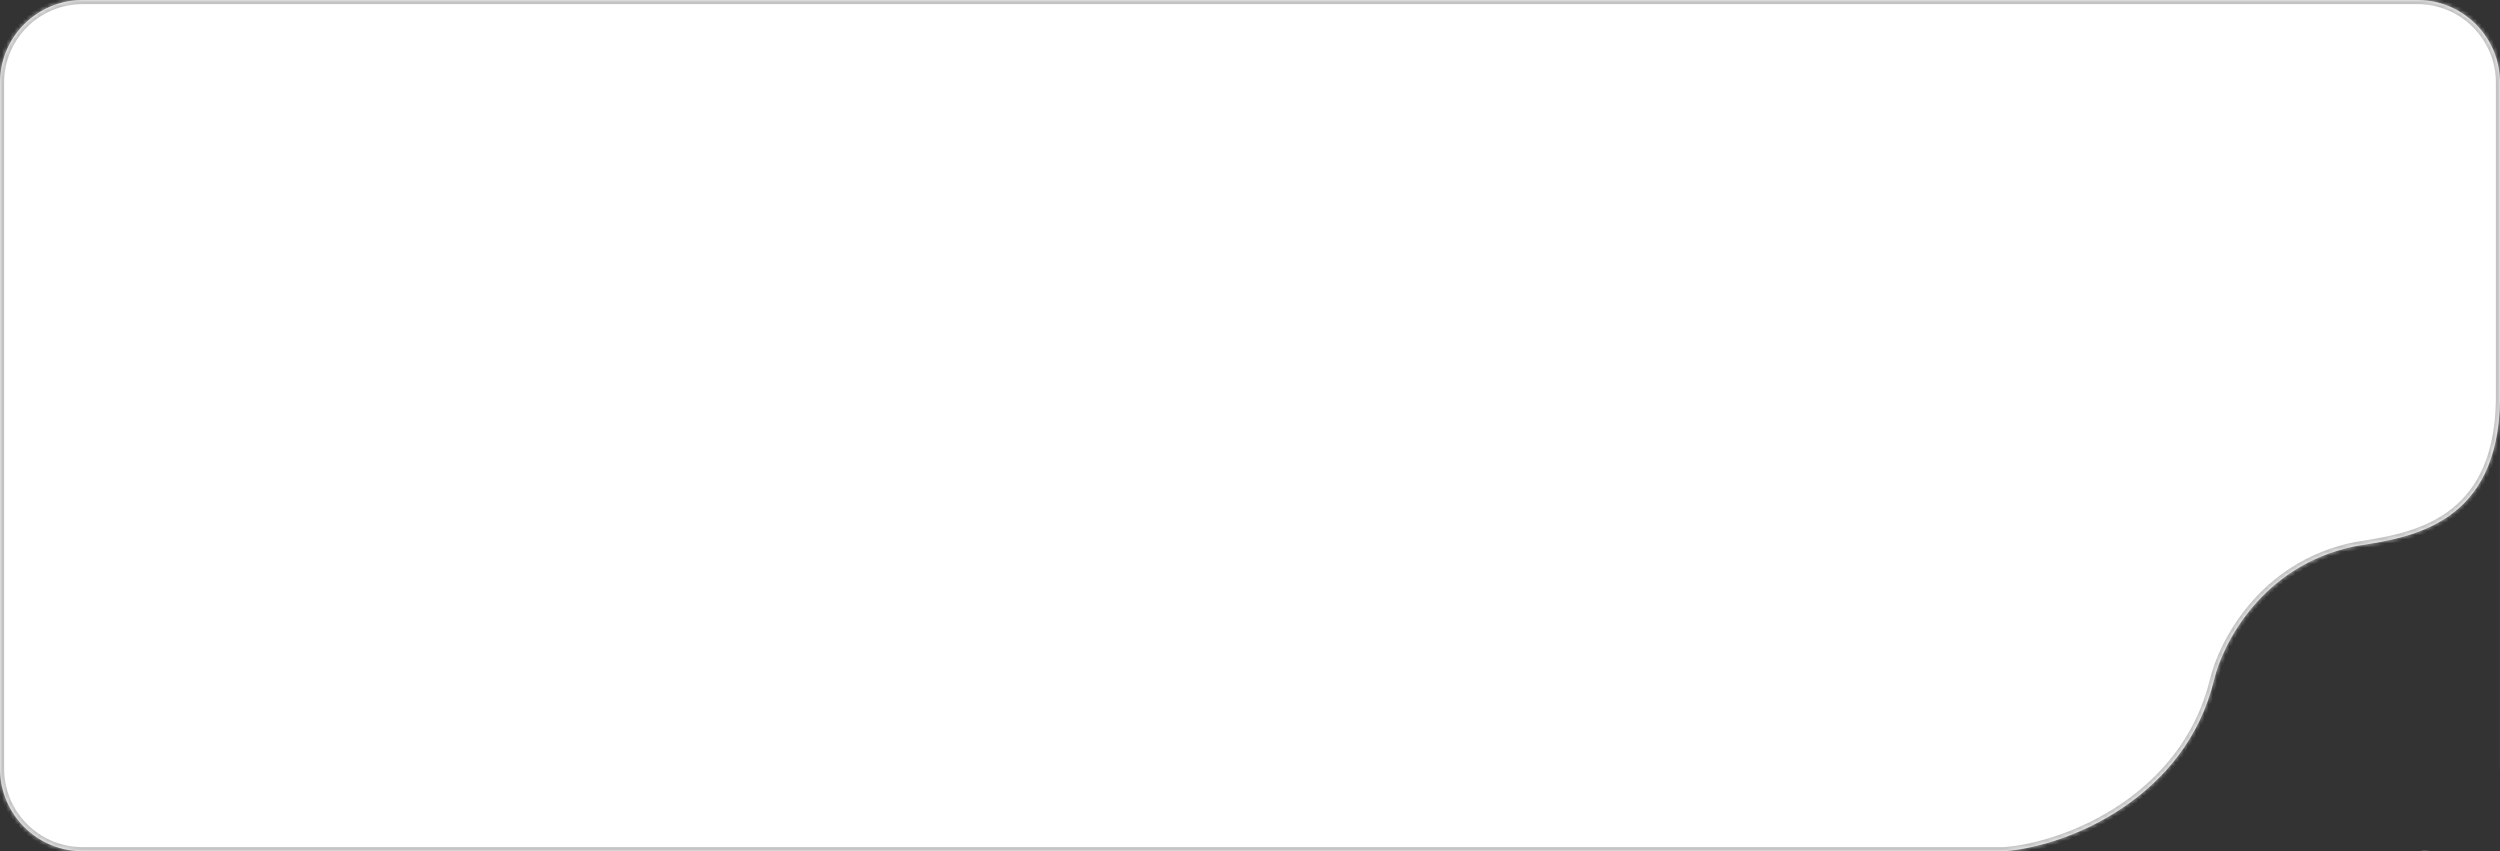<?xml version="1.0" encoding="UTF-8"?> <svg xmlns="http://www.w3.org/2000/svg" width="605" height="206" viewBox="0 0 605 206" fill="none"><rect x="0" y="0" width="605" height="206" fill="#333333" stroke="none"/><mask id="path-1-inside-1_273_348" fill="white"><path fill-rule="evenodd" clip-rule="evenodd" d="M20 0C8.954 0 0 8.954 0 20V186C0 197.046 8.954 206 20 206L485 206C500.615 204.801 529 193 535.846 164.363C537.781 156.269 547.139 136.794 570 132.17C570.357 132.113 570.722 132.055 571.094 131.996C583.812 129.986 604.573 126.703 604.994 96.869V186.5C604.994 186.505 604.994 186.509 604.994 186.514C604.998 186.343 605 186.172 605 186V95.973C605 96.275 604.998 96.573 604.994 96.869V95C604.998 95.306 605 95.609 605 95.909V20C605 8.954 596.046 0 585 0H20ZM588.278 205.733C587.221 205.855 586.097 205.945 584.902 206H585C586.116 206 587.211 205.909 588.278 205.733Z"></path></mask><path fill-rule="evenodd" clip-rule="evenodd" d="M20 0C8.954 0 0 8.954 0 20V186C0 197.046 8.954 206 20 206L485 206C500.615 204.801 529 193 535.846 164.363C537.781 156.269 547.139 136.794 570 132.17C570.357 132.113 570.722 132.055 571.094 131.996C583.812 129.986 604.573 126.703 604.994 96.869V186.5C604.994 186.505 604.994 186.509 604.994 186.514C604.998 186.343 605 186.172 605 186V95.973C605 96.275 604.998 96.573 604.994 96.869V95C604.998 95.306 605 95.609 605 95.909V20C605 8.954 596.046 0 585 0H20ZM588.278 205.733C587.221 205.855 586.097 205.945 584.902 206H585C586.116 206 587.211 205.909 588.278 205.733Z" fill="white"></path><path d="M20 206L20 205H20V206ZM485 206L485 207L485.038 207L485.077 206.997L485 206ZM535.846 164.363L534.873 164.131L534.873 164.131L535.846 164.363ZM570 132.17L569.842 131.182L569.822 131.186L569.802 131.19L570 132.17ZM571.094 131.996L571.25 132.984L571.25 132.984L571.094 131.996ZM604.994 186.514H603.994L605.993 186.539L604.994 186.514ZM605 95.973H606L604 95.973L605 95.973ZM604.994 95L605.993 94.986L603.994 95H604.994ZM605 95.909L604 95.909L606 95.909H605ZM588.278 205.733L588.44 206.719L588.162 204.739L588.278 205.733ZM584.902 206L584.856 205.001L584.902 207V206ZM1 20C1 9.507 9.507 1 20 1V-1C8.402 -1 -1 8.402 -1 20H1ZM1 186V20H-1V186H1ZM20 205C9.507 205 1 196.493 1 186H-1C-1 197.598 8.402 207 20 207V205ZM485 205L20 205L20 207L485 207L485 205ZM485.077 206.997C493.055 206.384 504.222 203.077 514.27 196.3C524.335 189.512 533.325 179.208 536.819 164.596L534.873 164.131C531.521 178.155 522.895 188.07 513.152 194.642C503.393 201.224 492.559 204.417 484.923 205.003L485.077 206.997ZM536.819 164.596C538.704 156.709 547.866 137.667 570.198 133.15L569.802 131.19C546.413 135.921 536.858 155.829 534.873 164.131L536.819 164.596ZM570.158 133.157C570.514 133.1 570.878 133.043 571.25 132.984L570.938 131.008C570.566 131.067 570.2 131.125 569.842 131.182L570.158 133.157ZM571.25 132.984C577.577 131.984 586.179 130.639 593.23 125.685C600.365 120.671 605.779 112.069 605.993 96.883L603.994 96.855C603.787 111.503 598.61 119.46 592.08 124.048C585.466 128.696 577.328 129.998 570.938 131.008L571.25 132.984ZM603.994 96.869V186.5H605.994V96.869H603.994ZM603.994 186.5C603.994 186.5 603.994 186.5 603.994 186.5C603.994 186.5 603.994 186.5 603.994 186.5C603.994 186.5 603.994 186.5 603.994 186.5C603.994 186.5 603.994 186.5 603.994 186.5C603.994 186.5 603.994 186.5 603.994 186.5C603.994 186.5 603.994 186.5 603.994 186.5C603.994 186.5 603.994 186.5 603.994 186.5C603.994 186.5 603.994 186.5 603.994 186.5C603.994 186.5 603.994 186.5 603.994 186.5C603.994 186.5 603.994 186.5 603.994 186.5C603.994 186.5 603.994 186.5 603.994 186.5C603.994 186.5 603.994 186.5 603.994 186.5C603.994 186.5 603.994 186.5 603.994 186.5C603.994 186.5 603.994 186.5 603.994 186.5C603.994 186.5 603.994 186.5 603.994 186.5C603.994 186.5 603.994 186.5 603.994 186.5C603.994 186.5 603.994 186.5 603.994 186.5C603.994 186.5 603.994 186.5 603.994 186.5C603.994 186.5 603.994 186.501 603.994 186.501C603.994 186.501 603.994 186.501 603.994 186.501C603.994 186.501 603.994 186.501 603.994 186.501C603.994 186.501 603.994 186.501 603.994 186.501C603.994 186.501 603.994 186.501 603.994 186.501C603.994 186.501 603.994 186.501 603.994 186.501C603.994 186.501 603.994 186.501 603.994 186.501C603.994 186.501 603.994 186.501 603.994 186.501C603.994 186.501 603.994 186.501 603.994 186.501C603.994 186.501 603.994 186.501 603.994 186.501C603.994 186.501 603.994 186.501 603.994 186.501C603.994 186.501 603.994 186.501 603.994 186.501C603.994 186.501 603.994 186.501 603.994 186.501C603.994 186.501 603.994 186.501 603.994 186.501C603.994 186.501 603.994 186.501 603.994 186.501C603.994 186.501 603.994 186.501 603.994 186.501C603.994 186.501 603.994 186.501 603.994 186.501C603.994 186.501 603.994 186.501 603.994 186.501C603.994 186.501 603.994 186.501 603.994 186.501C603.994 186.501 603.994 186.501 603.994 186.501C603.994 186.501 603.994 186.501 603.994 186.501C603.994 186.501 603.994 186.501 603.994 186.501C603.994 186.501 603.994 186.501 603.994 186.501C603.994 186.501 603.994 186.501 603.994 186.501C603.994 186.501 603.994 186.501 603.994 186.501C603.994 186.501 603.994 186.501 603.994 186.501C603.994 186.501 603.994 186.501 603.994 186.501C603.994 186.501 603.994 186.501 603.994 186.501C603.994 186.501 603.994 186.501 603.994 186.501C603.994 186.501 603.994 186.501 603.994 186.501C603.994 186.501 603.994 186.501 603.994 186.501C603.994 186.501 603.994 186.501 603.994 186.501C603.994 186.501 603.994 186.501 603.994 186.501C603.994 186.501 603.994 186.501 603.994 186.501C603.994 186.501 603.994 186.501 603.994 186.501C603.994 186.501 603.994 186.501 603.994 186.501C603.994 186.501 603.994 186.501 603.994 186.501C603.994 186.501 603.994 186.501 603.994 186.502C603.994 186.502 603.994 186.502 603.994 186.502C603.994 186.502 603.994 186.502 603.994 186.502C603.994 186.502 603.994 186.502 603.994 186.502C603.994 186.502 603.994 186.502 603.994 186.502C603.994 186.502 603.994 186.502 603.994 186.502C603.994 186.502 603.994 186.502 603.994 186.502C603.994 186.502 603.994 186.502 603.994 186.502C603.994 186.502 603.994 186.502 603.994 186.502C603.994 186.502 603.994 186.502 603.994 186.502C603.994 186.502 603.994 186.502 603.994 186.502C603.994 186.502 603.994 186.502 603.994 186.502C603.994 186.502 603.994 186.502 603.994 186.502C603.994 186.502 603.994 186.502 603.994 186.502C603.994 186.502 603.994 186.502 603.994 186.502C603.994 186.502 603.994 186.502 603.994 186.502C603.994 186.502 603.994 186.502 603.994 186.502C603.994 186.502 603.994 186.502 603.994 186.502C603.994 186.502 603.994 186.502 603.994 186.502C603.994 186.502 603.994 186.502 603.994 186.502C603.994 186.502 603.994 186.502 603.994 186.502C603.994 186.502 603.994 186.502 603.994 186.502C603.994 186.502 603.994 186.502 603.994 186.502C603.994 186.502 603.994 186.502 603.994 186.502C603.994 186.502 603.994 186.502 603.994 186.502C603.994 186.502 603.994 186.502 603.994 186.502C603.994 186.502 603.994 186.502 603.994 186.502C603.994 186.502 603.994 186.502 603.994 186.502C603.994 186.502 603.994 186.502 603.994 186.502C603.994 186.502 603.994 186.502 603.994 186.502C603.994 186.502 603.994 186.502 603.994 186.502C603.994 186.502 603.994 186.502 603.994 186.502C603.994 186.502 603.994 186.502 603.994 186.502C603.994 186.502 603.994 186.502 603.994 186.502C603.994 186.502 603.994 186.502 603.994 186.502C603.994 186.502 603.994 186.502 603.994 186.502C603.994 186.502 603.994 186.502 603.994 186.502C603.994 186.502 603.994 186.502 603.994 186.502C603.994 186.503 603.994 186.503 603.994 186.503C603.994 186.503 603.994 186.503 603.994 186.503C603.994 186.503 603.994 186.503 603.994 186.503C603.994 186.503 603.994 186.503 603.994 186.503C603.994 186.503 603.994 186.503 603.994 186.503C603.994 186.503 603.994 186.503 603.994 186.503C603.994 186.503 603.994 186.503 603.994 186.503C603.994 186.503 603.994 186.503 603.994 186.503C603.994 186.503 603.994 186.503 603.994 186.503C603.994 186.503 603.994 186.503 603.994 186.503C603.994 186.503 603.994 186.503 603.994 186.503C603.994 186.503 603.994 186.503 603.994 186.503C603.994 186.503 603.994 186.503 603.994 186.503C603.994 186.503 603.994 186.503 603.994 186.503C603.994 186.503 603.994 186.503 603.994 186.503C603.994 186.503 603.994 186.503 603.994 186.503C603.994 186.503 603.994 186.503 603.994 186.503C603.994 186.503 603.994 186.503 603.994 186.503C603.994 186.503 603.994 186.503 603.994 186.503C603.994 186.503 603.994 186.503 603.994 186.503C603.994 186.503 603.994 186.503 603.994 186.503C603.994 186.503 603.994 186.503 603.994 186.503C603.994 186.503 603.994 186.503 603.994 186.503C603.994 186.503 603.994 186.503 603.994 186.503C603.994 186.503 603.994 186.503 603.994 186.503C603.994 186.503 603.994 186.503 603.994 186.503C603.994 186.503 603.994 186.503 603.994 186.503C603.994 186.503 603.994 186.503 603.994 186.503C603.994 186.503 603.994 186.503 603.994 186.503C603.994 186.503 603.994 186.503 603.994 186.503C603.994 186.503 603.994 186.503 603.994 186.503C603.994 186.503 603.994 186.503 603.994 186.503C603.994 186.503 603.994 186.503 603.994 186.503C603.994 186.503 603.994 186.503 603.994 186.503C603.994 186.503 603.994 186.503 603.994 186.503C603.994 186.503 603.994 186.503 603.994 186.503C603.994 186.503 603.994 186.503 603.994 186.503C603.994 186.504 603.994 186.504 603.994 186.504C603.994 186.504 603.994 186.504 603.994 186.504C603.994 186.504 603.994 186.504 603.994 186.504C603.994 186.504 603.994 186.504 603.994 186.504C603.994 186.504 603.994 186.504 603.994 186.504C603.994 186.504 603.994 186.504 603.994 186.504C603.994 186.504 603.994 186.504 603.994 186.504C603.994 186.504 603.994 186.504 603.994 186.504C603.994 186.504 603.994 186.504 603.994 186.504C603.994 186.504 603.994 186.504 603.994 186.504C603.994 186.504 603.994 186.504 603.994 186.504C603.994 186.504 603.994 186.504 603.994 186.504C603.994 186.504 603.994 186.504 603.994 186.504C603.994 186.504 603.994 186.504 603.994 186.504C603.994 186.504 603.994 186.504 603.994 186.504C603.994 186.504 603.994 186.504 603.994 186.504C603.994 186.504 603.994 186.504 603.994 186.504C603.994 186.504 603.994 186.504 603.994 186.504C603.994 186.504 603.994 186.504 603.994 186.504C603.994 186.504 603.994 186.504 603.994 186.504C603.994 186.504 603.994 186.504 603.994 186.504C603.994 186.504 603.994 186.504 603.994 186.504C603.994 186.504 603.994 186.504 603.994 186.504C603.994 186.504 603.994 186.504 603.994 186.504C603.994 186.504 603.994 186.504 603.994 186.504C603.994 186.504 603.994 186.504 603.994 186.504C603.994 186.504 603.994 186.504 603.994 186.504C603.994 186.504 603.994 186.504 603.994 186.504C603.994 186.504 603.994 186.504 603.994 186.504C603.994 186.504 603.994 186.504 603.994 186.504C603.994 186.504 603.994 186.504 603.994 186.504C603.994 186.504 603.994 186.504 603.994 186.504C603.994 186.504 603.994 186.504 603.994 186.504C603.994 186.504 603.994 186.504 603.994 186.504C603.994 186.504 603.994 186.504 603.994 186.504C603.994 186.504 603.994 186.504 603.994 186.504C603.994 186.504 603.994 186.504 603.994 186.504C603.994 186.505 603.994 186.505 603.994 186.505C603.994 186.505 603.994 186.505 603.994 186.505C603.994 186.505 603.994 186.505 603.994 186.505C603.994 186.505 603.994 186.505 603.994 186.505C603.994 186.505 603.994 186.505 603.994 186.505C603.994 186.505 603.994 186.505 603.994 186.505C603.994 186.505 603.994 186.505 603.994 186.505C603.994 186.505 603.994 186.505 603.994 186.505C603.994 186.505 603.994 186.505 603.994 186.505C603.994 186.505 603.994 186.505 603.994 186.505C603.994 186.505 603.994 186.505 603.994 186.505C603.994 186.505 603.994 186.505 603.994 186.505C603.994 186.505 603.994 186.505 603.994 186.505C603.994 186.505 603.994 186.505 603.994 186.505C603.994 186.505 603.994 186.505 603.994 186.505C603.994 186.505 603.994 186.505 603.994 186.505C603.994 186.505 603.994 186.505 603.994 186.505C603.994 186.505 603.994 186.505 603.994 186.505C603.994 186.505 603.994 186.505 603.994 186.505C603.994 186.505 603.994 186.505 603.994 186.505C603.994 186.505 603.994 186.505 603.994 186.505C603.994 186.505 603.994 186.505 603.994 186.505C603.994 186.505 603.994 186.505 603.994 186.505C603.994 186.505 603.994 186.505 603.994 186.505C603.994 186.505 603.994 186.505 603.994 186.505C603.994 186.505 603.994 186.505 603.994 186.505C603.994 186.505 603.994 186.505 603.994 186.505C603.994 186.505 603.994 186.505 603.994 186.505C603.994 186.505 603.994 186.505 603.994 186.505C603.994 186.505 603.994 186.505 603.994 186.505C603.994 186.505 603.994 186.505 603.994 186.505C603.994 186.505 603.994 186.505 603.994 186.505C603.994 186.505 603.994 186.505 603.994 186.505C603.994 186.505 603.994 186.505 603.994 186.505C603.994 186.505 603.994 186.505 603.994 186.505C603.994 186.505 603.994 186.505 603.994 186.505C603.994 186.505 603.994 186.505 603.994 186.505C603.994 186.506 603.994 186.506 603.994 186.506C603.994 186.506 603.994 186.506 603.994 186.506C603.994 186.506 603.994 186.506 603.994 186.506C603.994 186.506 603.994 186.506 603.994 186.506C603.994 186.506 603.994 186.506 603.994 186.506C603.994 186.506 603.994 186.506 603.994 186.506C603.994 186.506 603.994 186.506 603.994 186.506C603.994 186.506 603.994 186.506 603.994 186.506C603.994 186.506 603.994 186.506 603.994 186.506C603.994 186.506 603.994 186.506 603.994 186.506C603.994 186.506 603.994 186.506 603.994 186.506C603.994 186.506 603.994 186.506 603.994 186.506C603.994 186.506 603.994 186.506 603.994 186.506C603.994 186.506 603.994 186.506 603.994 186.506C603.994 186.506 603.994 186.506 603.994 186.506C603.994 186.506 603.994 186.506 603.994 186.506C603.994 186.506 603.994 186.506 603.994 186.506C603.994 186.506 603.994 186.506 603.994 186.506C603.994 186.506 603.994 186.506 603.994 186.506C603.994 186.506 603.994 186.506 603.994 186.506C603.994 186.506 603.994 186.506 603.994 186.506C603.994 186.506 603.994 186.506 603.994 186.506C603.994 186.506 603.994 186.506 603.994 186.506C603.994 186.506 603.994 186.506 603.994 186.506C603.994 186.506 603.994 186.506 603.994 186.506C603.994 186.506 603.994 186.506 603.994 186.506C603.994 186.506 603.994 186.506 603.994 186.506C603.994 186.506 603.994 186.506 603.994 186.506C603.994 186.506 603.994 186.506 603.994 186.506C603.994 186.506 603.994 186.506 603.994 186.506C603.994 186.506 603.994 186.506 603.994 186.506C603.994 186.506 603.994 186.506 603.994 186.506C603.994 186.506 603.994 186.506 603.994 186.506C603.994 186.506 603.994 186.506 603.994 186.506C603.994 186.506 603.994 186.506 603.994 186.506C603.994 186.506 603.994 186.506 603.994 186.506C603.994 186.506 603.994 186.506 603.994 186.506C603.994 186.507 603.994 186.507 603.994 186.507C603.994 186.507 603.994 186.507 603.994 186.507C603.994 186.507 603.994 186.507 603.994 186.507C603.994 186.507 603.994 186.507 603.994 186.507C603.994 186.507 603.994 186.507 603.994 186.507C603.994 186.507 603.994 186.507 603.994 186.507C603.994 186.507 603.994 186.507 603.994 186.507C603.994 186.507 603.994 186.507 603.994 186.507C603.994 186.507 603.994 186.507 603.994 186.507C603.994 186.507 603.994 186.507 603.994 186.507C603.994 186.507 603.994 186.507 603.994 186.507C603.994 186.507 603.994 186.507 603.994 186.507C603.994 186.507 603.994 186.507 603.994 186.507C603.994 186.507 603.994 186.507 603.994 186.507C603.994 186.507 603.994 186.507 603.994 186.507C603.994 186.507 603.994 186.507 603.994 186.507C603.994 186.507 603.994 186.507 603.994 186.507C603.994 186.507 603.994 186.507 603.994 186.507C603.994 186.507 603.994 186.507 603.994 186.507C603.994 186.507 603.994 186.507 603.994 186.507C603.994 186.507 603.994 186.507 603.994 186.507C603.994 186.507 603.994 186.507 603.994 186.507C603.994 186.507 603.994 186.507 603.994 186.507C603.994 186.507 603.994 186.507 603.994 186.507C603.994 186.507 603.994 186.507 603.994 186.507C603.994 186.507 603.994 186.507 603.994 186.507C603.994 186.507 603.994 186.507 603.994 186.507C603.994 186.507 603.994 186.507 603.994 186.507C603.994 186.507 603.994 186.507 603.994 186.507C603.994 186.507 603.994 186.507 603.994 186.507C603.994 186.507 603.994 186.507 603.994 186.507C603.994 186.507 603.994 186.507 603.994 186.507C603.994 186.507 603.994 186.507 603.994 186.507C603.994 186.507 603.994 186.507 603.994 186.507C603.994 186.507 603.994 186.507 603.994 186.507C603.994 186.507 603.994 186.507 603.994 186.507C603.994 186.507 603.994 186.507 603.994 186.507C603.994 186.507 603.994 186.508 603.994 186.508C603.994 186.508 603.994 186.508 603.994 186.508C603.994 186.508 603.994 186.508 603.994 186.508C603.994 186.508 603.994 186.508 603.994 186.508C603.994 186.508 603.994 186.508 603.994 186.508C603.994 186.508 603.994 186.508 603.994 186.508C603.994 186.508 603.994 186.508 603.994 186.508C603.994 186.508 603.994 186.508 603.994 186.508C603.994 186.508 603.994 186.508 603.994 186.508C603.994 186.508 603.994 186.508 603.994 186.508C603.994 186.508 603.994 186.508 603.994 186.508C603.994 186.508 603.994 186.508 603.994 186.508C603.994 186.508 603.994 186.508 603.994 186.508C603.994 186.508 603.994 186.508 603.994 186.508C603.994 186.508 603.994 186.508 603.994 186.508C603.994 186.508 603.994 186.508 603.994 186.508C603.994 186.508 603.994 186.508 603.994 186.508C603.994 186.508 603.994 186.508 603.994 186.508C603.994 186.508 603.994 186.508 603.994 186.508C603.994 186.508 603.994 186.508 603.994 186.508C603.994 186.508 603.994 186.508 603.994 186.508C603.994 186.508 603.994 186.508 603.994 186.508C603.994 186.508 603.994 186.508 603.994 186.508C603.994 186.508 603.994 186.508 603.994 186.508C603.994 186.508 603.994 186.508 603.994 186.508C603.994 186.508 603.994 186.508 603.994 186.508C603.994 186.508 603.994 186.508 603.994 186.508C603.994 186.508 603.994 186.508 603.994 186.508C603.994 186.508 603.994 186.508 603.994 186.508C603.994 186.508 603.994 186.508 603.994 186.508C603.994 186.508 603.994 186.508 603.994 186.508C603.994 186.508 603.994 186.508 603.994 186.508C603.994 186.508 603.994 186.508 603.994 186.508C603.994 186.508 603.994 186.508 603.994 186.508C603.994 186.508 603.994 186.508 603.994 186.508C603.994 186.508 603.994 186.508 603.994 186.508C603.994 186.508 603.994 186.508 603.994 186.508C603.994 186.508 603.994 186.509 603.994 186.509C603.994 186.509 603.994 186.509 603.994 186.509C603.994 186.509 603.994 186.509 603.994 186.509C603.994 186.509 603.994 186.509 603.994 186.509C603.994 186.509 603.994 186.509 603.994 186.509C603.994 186.509 603.994 186.509 603.994 186.509C603.994 186.509 603.994 186.509 603.994 186.509C603.994 186.509 603.994 186.509 603.994 186.509C603.994 186.509 603.994 186.509 603.994 186.509C603.994 186.509 603.994 186.509 603.994 186.509C603.994 186.509 603.994 186.509 603.994 186.509C603.994 186.509 603.994 186.509 603.994 186.509C603.994 186.509 603.994 186.509 603.994 186.509C603.994 186.509 603.994 186.509 603.994 186.509C603.994 186.509 603.994 186.509 603.994 186.509C603.994 186.509 603.994 186.509 603.994 186.509C603.994 186.509 603.994 186.509 603.994 186.509C603.994 186.509 603.994 186.509 603.994 186.509C603.994 186.509 603.994 186.509 603.994 186.509C603.994 186.509 603.994 186.509 603.994 186.509C603.994 186.509 603.994 186.509 603.994 186.509C603.994 186.509 603.994 186.509 603.994 186.509C603.994 186.509 603.994 186.509 603.994 186.509C603.994 186.509 603.994 186.509 603.994 186.509C603.994 186.509 603.994 186.509 603.994 186.509C603.994 186.509 603.994 186.509 603.994 186.509C603.994 186.509 603.994 186.509 603.994 186.509C603.994 186.509 603.994 186.509 603.994 186.509C603.994 186.509 603.994 186.509 603.994 186.509C603.994 186.509 603.994 186.509 603.994 186.509C603.994 186.509 603.994 186.509 603.994 186.509C603.994 186.509 603.994 186.509 603.994 186.509C603.994 186.509 603.994 186.509 603.994 186.509C603.994 186.509 603.994 186.509 603.994 186.509C603.994 186.509 603.994 186.509 603.994 186.509C603.994 186.509 603.994 186.509 603.994 186.509C603.994 186.509 603.994 186.509 603.994 186.509C603.994 186.509 603.994 186.51 603.994 186.51C603.994 186.51 603.994 186.51 603.994 186.51C603.994 186.51 603.994 186.51 603.994 186.51C603.994 186.51 603.994 186.51 603.994 186.51C603.994 186.51 603.994 186.51 603.994 186.51C603.994 186.51 603.994 186.51 603.994 186.51C603.994 186.51 603.994 186.51 603.994 186.51C603.994 186.51 603.994 186.51 603.994 186.51C603.994 186.51 603.994 186.51 603.994 186.51C603.994 186.51 603.994 186.51 603.994 186.51C603.994 186.51 603.994 186.51 603.994 186.51C603.994 186.51 603.994 186.51 603.994 186.51C603.994 186.51 603.994 186.51 603.994 186.51C603.994 186.51 603.994 186.51 603.994 186.51C603.994 186.51 603.994 186.51 603.994 186.51C603.994 186.51 603.994 186.51 603.994 186.51C603.994 186.51 603.994 186.51 603.994 186.51C603.994 186.51 603.994 186.51 603.994 186.51C603.994 186.51 603.994 186.51 603.994 186.51C603.994 186.51 603.994 186.51 603.994 186.51C603.994 186.51 603.994 186.51 603.994 186.51C603.994 186.51 603.994 186.51 603.994 186.51C603.994 186.51 603.994 186.51 603.994 186.51C603.994 186.51 603.994 186.51 603.994 186.51C603.994 186.51 603.994 186.51 603.994 186.51C603.994 186.51 603.994 186.51 603.994 186.51C603.994 186.51 603.994 186.51 603.994 186.51C603.994 186.51 603.994 186.51 603.994 186.51C603.994 186.51 603.994 186.51 603.994 186.51C603.994 186.51 603.994 186.51 603.994 186.51C603.994 186.51 603.994 186.51 603.994 186.51C603.994 186.51 603.994 186.51 603.994 186.51C603.994 186.51 603.994 186.51 603.994 186.51C603.994 186.51 603.994 186.51 603.994 186.51C603.994 186.51 603.994 186.51 603.994 186.51C603.994 186.51 603.994 186.51 603.994 186.51C603.994 186.51 603.994 186.51 603.994 186.51C603.994 186.51 603.994 186.511 603.994 186.511C603.994 186.511 603.994 186.511 603.994 186.511C603.994 186.511 603.994 186.511 603.994 186.511C603.994 186.511 603.994 186.511 603.994 186.511C603.994 186.511 603.994 186.511 603.994 186.511C603.994 186.511 603.994 186.511 603.994 186.511C603.994 186.511 603.994 186.511 603.994 186.511C603.994 186.511 603.994 186.511 603.994 186.511C603.994 186.511 603.994 186.511 603.994 186.511C603.994 186.511 603.994 186.511 603.994 186.511C603.994 186.511 603.994 186.511 603.994 186.511C603.994 186.511 603.994 186.511 603.994 186.511C603.994 186.511 603.994 186.511 603.994 186.511C603.994 186.511 603.994 186.511 603.994 186.511C603.994 186.511 603.994 186.511 603.994 186.511C603.994 186.511 603.994 186.511 603.994 186.511C603.994 186.511 603.994 186.511 603.994 186.511C603.994 186.511 603.994 186.511 603.994 186.511C603.994 186.511 603.994 186.511 603.994 186.511C603.994 186.511 603.994 186.511 603.994 186.511C603.994 186.511 603.994 186.511 603.994 186.511C603.994 186.511 603.994 186.511 603.994 186.511C603.994 186.511 603.994 186.511 603.994 186.511C603.994 186.511 603.994 186.511 603.994 186.511C603.994 186.511 603.994 186.511 603.994 186.511C603.994 186.511 603.994 186.511 603.994 186.511C603.994 186.511 603.994 186.511 603.994 186.511C603.994 186.511 603.994 186.511 603.994 186.511C603.994 186.511 603.994 186.511 603.994 186.511C603.994 186.511 603.994 186.511 603.994 186.511C603.994 186.511 603.994 186.511 603.994 186.511C603.994 186.511 603.994 186.511 603.994 186.511C603.994 186.511 603.994 186.511 603.994 186.511C603.994 186.511 603.994 186.511 603.994 186.511C603.994 186.511 603.994 186.511 603.994 186.511C603.994 186.511 603.994 186.511 603.994 186.511C603.994 186.511 603.994 186.511 603.994 186.511C603.994 186.511 603.994 186.512 603.994 186.512C603.994 186.512 603.994 186.512 603.994 186.512C603.994 186.512 603.994 186.512 603.994 186.512C603.994 186.512 603.994 186.512 603.994 186.512C603.994 186.512 603.994 186.512 603.994 186.512C603.994 186.512 603.994 186.512 603.994 186.512C603.994 186.512 603.994 186.512 603.994 186.512C603.994 186.512 603.994 186.512 603.994 186.512C603.994 186.512 603.994 186.512 603.994 186.512C603.994 186.512 603.994 186.512 603.994 186.512C603.994 186.512 603.994 186.512 603.994 186.512C603.994 186.512 603.994 186.512 603.994 186.512C603.994 186.512 603.994 186.512 603.994 186.512C603.994 186.512 603.994 186.512 603.994 186.512C603.994 186.512 603.994 186.512 603.994 186.512C603.994 186.512 603.994 186.512 603.994 186.512C603.994 186.512 603.994 186.512 603.994 186.512C603.994 186.512 603.994 186.512 603.994 186.512C603.994 186.512 603.994 186.512 603.994 186.512C603.994 186.512 603.994 186.512 603.994 186.512C603.994 186.512 603.994 186.512 603.994 186.512C603.994 186.512 603.994 186.512 603.994 186.512C603.994 186.512 603.994 186.512 603.994 186.512C603.994 186.512 603.994 186.512 603.994 186.512C603.994 186.512 603.994 186.512 603.994 186.512C603.994 186.512 603.994 186.512 603.994 186.512C603.994 186.512 603.994 186.512 603.994 186.512C603.994 186.512 603.994 186.512 603.994 186.512C603.994 186.512 603.994 186.512 603.994 186.512C603.994 186.512 603.994 186.512 603.994 186.512C603.994 186.512 603.994 186.512 603.994 186.512C603.994 186.512 603.994 186.512 603.994 186.512C603.994 186.512 603.994 186.512 603.994 186.512C603.994 186.512 603.994 186.512 603.994 186.512C603.994 186.512 603.994 186.512 603.994 186.512C603.994 186.512 603.994 186.512 603.994 186.512C603.994 186.512 603.994 186.512 603.994 186.512C603.994 186.512 603.994 186.512 603.994 186.513C603.994 186.513 603.994 186.513 603.994 186.513C603.994 186.513 603.994 186.513 603.994 186.513C603.994 186.513 603.994 186.513 603.994 186.513C603.994 186.513 603.994 186.513 603.994 186.513C603.994 186.513 603.994 186.513 603.994 186.513C603.994 186.513 603.994 186.513 603.994 186.513C603.994 186.513 603.994 186.513 603.994 186.513C603.994 186.513 603.994 186.513 603.994 186.513C603.994 186.513 603.994 186.513 603.994 186.513C603.994 186.513 603.994 186.513 603.994 186.513C603.994 186.513 603.994 186.513 603.994 186.513C603.994 186.513 603.994 186.513 603.994 186.513C603.994 186.513 603.994 186.513 603.994 186.513C603.994 186.513 603.994 186.513 603.994 186.513C603.994 186.513 603.994 186.513 603.994 186.513C603.994 186.513 603.994 186.513 603.994 186.513C603.994 186.513 603.994 186.513 603.994 186.513C603.994 186.513 603.994 186.513 603.994 186.513C603.994 186.513 603.994 186.513 603.994 186.513C603.994 186.513 603.994 186.513 603.994 186.513C603.994 186.513 603.994 186.513 603.994 186.513C603.994 186.513 603.994 186.513 603.994 186.513C603.994 186.513 603.994 186.513 603.994 186.513C603.994 186.513 603.994 186.513 603.994 186.513C603.994 186.513 603.994 186.513 603.994 186.513C603.994 186.513 603.994 186.513 603.994 186.513C603.994 186.513 603.994 186.513 603.994 186.513C603.994 186.513 603.994 186.513 603.994 186.513C603.994 186.513 603.994 186.513 603.994 186.513C603.994 186.513 603.994 186.513 603.994 186.513C603.994 186.513 603.994 186.513 603.994 186.513C603.994 186.513 603.994 186.513 603.994 186.513C603.994 186.513 603.994 186.513 603.994 186.513C603.994 186.513 603.994 186.513 603.994 186.513C603.994 186.513 603.994 186.513 603.994 186.513C603.994 186.513 603.994 186.513 603.994 186.513C603.994 186.513 603.994 186.513 603.994 186.513C603.994 186.514 603.994 186.514 603.994 186.514C603.994 186.514 603.994 186.514 603.994 186.514C603.994 186.514 603.994 186.514 603.994 186.514C603.994 186.514 603.994 186.514 603.994 186.514C603.994 186.514 603.994 186.514 603.994 186.514C603.994 186.514 603.994 186.514 603.994 186.514C603.994 186.514 603.994 186.514 603.994 186.514C603.994 186.514 603.994 186.514 603.994 186.514C603.994 186.514 603.994 186.514 603.994 186.514C603.994 186.514 603.994 186.514 603.994 186.514C603.994 186.514 603.994 186.514 603.994 186.514H605.994C605.994 186.514 605.994 186.514 605.994 186.514C605.994 186.514 605.994 186.514 605.994 186.514C605.994 186.514 605.994 186.514 605.994 186.514C605.994 186.514 605.994 186.514 605.994 186.514C605.994 186.514 605.994 186.514 605.994 186.514C605.994 186.514 605.994 186.514 605.994 186.514C605.994 186.514 605.994 186.514 605.994 186.514C605.994 186.514 605.994 186.514 605.994 186.514C605.994 186.514 605.994 186.514 605.994 186.514C605.994 186.514 605.994 186.514 605.994 186.514C605.994 186.514 605.994 186.514 605.994 186.513C605.994 186.513 605.994 186.513 605.994 186.513C605.994 186.513 605.994 186.513 605.994 186.513C605.994 186.513 605.994 186.513 605.994 186.513C605.994 186.513 605.994 186.513 605.994 186.513C605.994 186.513 605.994 186.513 605.994 186.513C605.994 186.513 605.994 186.513 605.994 186.513C605.994 186.513 605.994 186.513 605.994 186.513C605.994 186.513 605.994 186.513 605.994 186.513C605.994 186.513 605.994 186.513 605.994 186.513C605.994 186.513 605.994 186.513 605.994 186.513C605.994 186.513 605.994 186.513 605.994 186.513C605.994 186.513 605.994 186.513 605.994 186.513C605.994 186.513 605.994 186.513 605.994 186.513C605.994 186.513 605.994 186.513 605.994 186.513C605.994 186.513 605.994 186.513 605.994 186.513C605.994 186.513 605.994 186.513 605.994 186.513C605.994 186.513 605.994 186.513 605.994 186.513C605.994 186.513 605.994 186.513 605.994 186.513C605.994 186.513 605.994 186.513 605.994 186.513C605.994 186.513 605.994 186.513 605.994 186.513C605.994 186.513 605.994 186.513 605.994 186.513C605.994 186.513 605.994 186.513 605.994 186.513C605.994 186.513 605.994 186.513 605.994 186.513C605.994 186.513 605.994 186.513 605.994 186.513C605.994 186.513 605.994 186.513 605.994 186.513C605.994 186.513 605.994 186.513 605.994 186.513C605.994 186.513 605.994 186.513 605.994 186.513C605.994 186.513 605.994 186.513 605.994 186.513C605.994 186.513 605.994 186.513 605.994 186.513C605.994 186.513 605.994 186.513 605.994 186.513C605.994 186.513 605.994 186.513 605.994 186.513C605.994 186.513 605.994 186.513 605.994 186.513C605.994 186.513 605.994 186.513 605.994 186.513C605.994 186.513 605.994 186.513 605.994 186.513C605.994 186.513 605.994 186.513 605.994 186.513C605.994 186.513 605.994 186.513 605.994 186.513C605.994 186.513 605.994 186.513 605.994 186.513C605.994 186.512 605.994 186.512 605.994 186.512C605.994 186.512 605.994 186.512 605.994 186.512C605.994 186.512 605.994 186.512 605.994 186.512C605.994 186.512 605.994 186.512 605.994 186.512C605.994 186.512 605.994 186.512 605.994 186.512C605.994 186.512 605.994 186.512 605.994 186.512C605.994 186.512 605.994 186.512 605.994 186.512C605.994 186.512 605.994 186.512 605.994 186.512C605.994 186.512 605.994 186.512 605.994 186.512C605.994 186.512 605.994 186.512 605.994 186.512C605.994 186.512 605.994 186.512 605.994 186.512C605.994 186.512 605.994 186.512 605.994 186.512C605.994 186.512 605.994 186.512 605.994 186.512C605.994 186.512 605.994 186.512 605.994 186.512C605.994 186.512 605.994 186.512 605.994 186.512C605.994 186.512 605.994 186.512 605.994 186.512C605.994 186.512 605.994 186.512 605.994 186.512C605.994 186.512 605.994 186.512 605.994 186.512C605.994 186.512 605.994 186.512 605.994 186.512C605.994 186.512 605.994 186.512 605.994 186.512C605.994 186.512 605.994 186.512 605.994 186.512C605.994 186.512 605.994 186.512 605.994 186.512C605.994 186.512 605.994 186.512 605.994 186.512C605.994 186.512 605.994 186.512 605.994 186.512C605.994 186.512 605.994 186.512 605.994 186.512C605.994 186.512 605.994 186.512 605.994 186.512C605.994 186.512 605.994 186.512 605.994 186.512C605.994 186.512 605.994 186.512 605.994 186.512C605.994 186.512 605.994 186.512 605.994 186.512C605.994 186.512 605.994 186.512 605.994 186.512C605.994 186.512 605.994 186.512 605.994 186.512C605.994 186.512 605.994 186.512 605.994 186.512C605.994 186.512 605.994 186.512 605.994 186.512C605.994 186.512 605.994 186.512 605.994 186.512C605.994 186.512 605.994 186.512 605.994 186.512C605.994 186.512 605.994 186.512 605.994 186.512C605.994 186.512 605.994 186.512 605.994 186.512C605.994 186.512 605.994 186.511 605.994 186.511C605.994 186.511 605.994 186.511 605.994 186.511C605.994 186.511 605.994 186.511 605.994 186.511C605.994 186.511 605.994 186.511 605.994 186.511C605.994 186.511 605.994 186.511 605.994 186.511C605.994 186.511 605.994 186.511 605.994 186.511C605.994 186.511 605.994 186.511 605.994 186.511C605.994 186.511 605.994 186.511 605.994 186.511C605.994 186.511 605.994 186.511 605.994 186.511C605.994 186.511 605.994 186.511 605.994 186.511C605.994 186.511 605.994 186.511 605.994 186.511C605.994 186.511 605.994 186.511 605.994 186.511C605.994 186.511 605.994 186.511 605.994 186.511C605.994 186.511 605.994 186.511 605.994 186.511C605.994 186.511 605.994 186.511 605.994 186.511C605.994 186.511 605.994 186.511 605.994 186.511C605.994 186.511 605.994 186.511 605.994 186.511C605.994 186.511 605.994 186.511 605.994 186.511C605.994 186.511 605.994 186.511 605.994 186.511C605.994 186.511 605.994 186.511 605.994 186.511C605.994 186.511 605.994 186.511 605.994 186.511C605.994 186.511 605.994 186.511 605.994 186.511C605.994 186.511 605.994 186.511 605.994 186.511C605.994 186.511 605.994 186.511 605.994 186.511C605.994 186.511 605.994 186.511 605.994 186.511C605.994 186.511 605.994 186.511 605.994 186.511C605.994 186.511 605.994 186.511 605.994 186.511C605.994 186.511 605.994 186.511 605.994 186.511C605.994 186.511 605.994 186.511 605.994 186.511C605.994 186.511 605.994 186.511 605.994 186.511C605.994 186.511 605.994 186.511 605.994 186.511C605.994 186.511 605.994 186.511 605.994 186.511C605.994 186.511 605.994 186.511 605.994 186.511C605.994 186.511 605.994 186.511 605.994 186.511C605.994 186.511 605.994 186.511 605.994 186.511C605.994 186.511 605.994 186.511 605.994 186.511C605.994 186.511 605.994 186.511 605.994 186.511C605.994 186.511 605.994 186.51 605.994 186.51C605.994 186.51 605.994 186.51 605.994 186.51C605.994 186.51 605.994 186.51 605.994 186.51C605.994 186.51 605.994 186.51 605.994 186.51C605.994 186.51 605.994 186.51 605.994 186.51C605.994 186.51 605.994 186.51 605.994 186.51C605.994 186.51 605.994 186.51 605.994 186.51C605.994 186.51 605.994 186.51 605.994 186.51C605.994 186.51 605.994 186.51 605.994 186.51C605.994 186.51 605.994 186.51 605.994 186.51C605.994 186.51 605.994 186.51 605.994 186.51C605.994 186.51 605.994 186.51 605.994 186.51C605.994 186.51 605.994 186.51 605.994 186.51C605.994 186.51 605.994 186.51 605.994 186.51C605.994 186.51 605.994 186.51 605.994 186.51C605.994 186.51 605.994 186.51 605.994 186.51C605.994 186.51 605.994 186.51 605.994 186.51C605.994 186.51 605.994 186.51 605.994 186.51C605.994 186.51 605.994 186.51 605.994 186.51C605.994 186.51 605.994 186.51 605.994 186.51C605.994 186.51 605.994 186.51 605.994 186.51C605.994 186.51 605.994 186.51 605.994 186.51C605.994 186.51 605.994 186.51 605.994 186.51C605.994 186.51 605.994 186.51 605.994 186.51C605.994 186.51 605.994 186.51 605.994 186.51C605.994 186.51 605.994 186.51 605.994 186.51C605.994 186.51 605.994 186.51 605.994 186.51C605.994 186.51 605.994 186.51 605.994 186.51C605.994 186.51 605.994 186.51 605.994 186.51C605.994 186.51 605.994 186.51 605.994 186.51C605.994 186.51 605.994 186.51 605.994 186.51C605.994 186.51 605.994 186.51 605.994 186.51C605.994 186.51 605.994 186.51 605.994 186.51C605.994 186.51 605.994 186.51 605.994 186.51C605.994 186.51 605.994 186.51 605.994 186.51C605.994 186.51 605.994 186.51 605.994 186.51C605.994 186.51 605.994 186.51 605.994 186.51C605.994 186.51 605.994 186.509 605.994 186.509C605.994 186.509 605.994 186.509 605.994 186.509C605.994 186.509 605.994 186.509 605.994 186.509C605.994 186.509 605.994 186.509 605.994 186.509C605.994 186.509 605.994 186.509 605.994 186.509C605.994 186.509 605.994 186.509 605.994 186.509C605.994 186.509 605.994 186.509 605.994 186.509C605.994 186.509 605.994 186.509 605.994 186.509C605.994 186.509 605.994 186.509 605.994 186.509C605.994 186.509 605.994 186.509 605.994 186.509C605.994 186.509 605.994 186.509 605.994 186.509C605.994 186.509 605.994 186.509 605.994 186.509C605.994 186.509 605.994 186.509 605.994 186.509C605.994 186.509 605.994 186.509 605.994 186.509C605.994 186.509 605.994 186.509 605.994 186.509C605.994 186.509 605.994 186.509 605.994 186.509C605.994 186.509 605.994 186.509 605.994 186.509C605.994 186.509 605.994 186.509 605.994 186.509C605.994 186.509 605.994 186.509 605.994 186.509C605.994 186.509 605.994 186.509 605.994 186.509C605.994 186.509 605.994 186.509 605.994 186.509C605.994 186.509 605.994 186.509 605.994 186.509C605.994 186.509 605.994 186.509 605.994 186.509C605.994 186.509 605.994 186.509 605.994 186.509C605.994 186.509 605.994 186.509 605.994 186.509C605.994 186.509 605.994 186.509 605.994 186.509C605.994 186.509 605.994 186.509 605.994 186.509C605.994 186.509 605.994 186.509 605.994 186.509C605.994 186.509 605.994 186.509 605.994 186.509C605.994 186.509 605.994 186.509 605.994 186.509C605.994 186.509 605.994 186.509 605.994 186.509C605.994 186.509 605.994 186.509 605.994 186.509C605.994 186.509 605.994 186.509 605.994 186.509C605.994 186.509 605.994 186.509 605.994 186.509C605.994 186.509 605.994 186.509 605.994 186.509C605.994 186.509 605.994 186.509 605.994 186.509C605.994 186.509 605.994 186.509 605.994 186.509C605.994 186.509 605.994 186.508 605.994 186.508C605.994 186.508 605.994 186.508 605.994 186.508C605.994 186.508 605.994 186.508 605.994 186.508C605.994 186.508 605.994 186.508 605.994 186.508C605.994 186.508 605.994 186.508 605.994 186.508C605.994 186.508 605.994 186.508 605.994 186.508C605.994 186.508 605.994 186.508 605.994 186.508C605.994 186.508 605.994 186.508 605.994 186.508C605.994 186.508 605.994 186.508 605.994 186.508C605.994 186.508 605.994 186.508 605.994 186.508C605.994 186.508 605.994 186.508 605.994 186.508C605.994 186.508 605.994 186.508 605.994 186.508C605.994 186.508 605.994 186.508 605.994 186.508C605.994 186.508 605.994 186.508 605.994 186.508C605.994 186.508 605.994 186.508 605.994 186.508C605.994 186.508 605.994 186.508 605.994 186.508C605.994 186.508 605.994 186.508 605.994 186.508C605.994 186.508 605.994 186.508 605.994 186.508C605.994 186.508 605.994 186.508 605.994 186.508C605.994 186.508 605.994 186.508 605.994 186.508C605.994 186.508 605.994 186.508 605.994 186.508C605.994 186.508 605.994 186.508 605.994 186.508C605.994 186.508 605.994 186.508 605.994 186.508C605.994 186.508 605.994 186.508 605.994 186.508C605.994 186.508 605.994 186.508 605.994 186.508C605.994 186.508 605.994 186.508 605.994 186.508C605.994 186.508 605.994 186.508 605.994 186.508C605.994 186.508 605.994 186.508 605.994 186.508C605.994 186.508 605.994 186.508 605.994 186.508C605.994 186.508 605.994 186.508 605.994 186.508C605.994 186.508 605.994 186.508 605.994 186.508C605.994 186.508 605.994 186.508 605.994 186.508C605.994 186.508 605.994 186.508 605.994 186.508C605.994 186.508 605.994 186.508 605.994 186.508C605.994 186.508 605.994 186.508 605.994 186.508C605.994 186.508 605.994 186.508 605.994 186.508C605.994 186.508 605.994 186.508 605.994 186.508C605.994 186.508 605.994 186.507 605.994 186.507C605.994 186.507 605.994 186.507 605.994 186.507C605.994 186.507 605.994 186.507 605.994 186.507C605.994 186.507 605.994 186.507 605.994 186.507C605.994 186.507 605.994 186.507 605.994 186.507C605.994 186.507 605.994 186.507 605.994 186.507C605.994 186.507 605.994 186.507 605.994 186.507C605.994 186.507 605.994 186.507 605.994 186.507C605.994 186.507 605.994 186.507 605.994 186.507C605.994 186.507 605.994 186.507 605.994 186.507C605.994 186.507 605.994 186.507 605.994 186.507C605.994 186.507 605.994 186.507 605.994 186.507C605.994 186.507 605.994 186.507 605.994 186.507C605.994 186.507 605.994 186.507 605.994 186.507C605.994 186.507 605.994 186.507 605.994 186.507C605.994 186.507 605.994 186.507 605.994 186.507C605.994 186.507 605.994 186.507 605.994 186.507C605.994 186.507 605.994 186.507 605.994 186.507C605.994 186.507 605.994 186.507 605.994 186.507C605.994 186.507 605.994 186.507 605.994 186.507C605.994 186.507 605.994 186.507 605.994 186.507C605.994 186.507 605.994 186.507 605.994 186.507C605.994 186.507 605.994 186.507 605.994 186.507C605.994 186.507 605.994 186.507 605.994 186.507C605.994 186.507 605.994 186.507 605.994 186.507C605.994 186.507 605.994 186.507 605.994 186.507C605.994 186.507 605.994 186.507 605.994 186.507C605.994 186.507 605.994 186.507 605.994 186.507C605.994 186.507 605.994 186.507 605.994 186.507C605.994 186.507 605.994 186.507 605.994 186.507C605.994 186.507 605.994 186.507 605.994 186.507C605.994 186.507 605.994 186.507 605.994 186.507C605.994 186.507 605.994 186.507 605.994 186.507C605.994 186.507 605.994 186.507 605.994 186.507C605.994 186.507 605.994 186.507 605.994 186.507C605.994 186.507 605.994 186.507 605.994 186.507C605.994 186.507 605.994 186.507 605.994 186.507C605.994 186.507 605.994 186.507 605.994 186.506C605.994 186.506 605.994 186.506 605.994 186.506C605.994 186.506 605.994 186.506 605.994 186.506C605.994 186.506 605.994 186.506 605.994 186.506C605.994 186.506 605.994 186.506 605.994 186.506C605.994 186.506 605.994 186.506 605.994 186.506C605.994 186.506 605.994 186.506 605.994 186.506C605.994 186.506 605.994 186.506 605.994 186.506C605.994 186.506 605.994 186.506 605.994 186.506C605.994 186.506 605.994 186.506 605.994 186.506C605.994 186.506 605.994 186.506 605.994 186.506C605.994 186.506 605.994 186.506 605.994 186.506C605.994 186.506 605.994 186.506 605.994 186.506C605.994 186.506 605.994 186.506 605.994 186.506C605.994 186.506 605.994 186.506 605.994 186.506C605.994 186.506 605.994 186.506 605.994 186.506C605.994 186.506 605.994 186.506 605.994 186.506C605.994 186.506 605.994 186.506 605.994 186.506C605.994 186.506 605.994 186.506 605.994 186.506C605.994 186.506 605.994 186.506 605.994 186.506C605.994 186.506 605.994 186.506 605.994 186.506C605.994 186.506 605.994 186.506 605.994 186.506C605.994 186.506 605.994 186.506 605.994 186.506C605.994 186.506 605.994 186.506 605.994 186.506C605.994 186.506 605.994 186.506 605.994 186.506C605.994 186.506 605.994 186.506 605.994 186.506C605.994 186.506 605.994 186.506 605.994 186.506C605.994 186.506 605.994 186.506 605.994 186.506C605.994 186.506 605.994 186.506 605.994 186.506C605.994 186.506 605.994 186.506 605.994 186.506C605.994 186.506 605.994 186.506 605.994 186.506C605.994 186.506 605.994 186.506 605.994 186.506C605.994 186.506 605.994 186.506 605.994 186.506C605.994 186.506 605.994 186.506 605.994 186.506C605.994 186.506 605.994 186.506 605.994 186.506C605.994 186.506 605.994 186.506 605.994 186.506C605.994 186.506 605.994 186.506 605.994 186.506C605.994 186.506 605.994 186.506 605.994 186.505C605.994 186.505 605.994 186.505 605.994 186.505C605.994 186.505 605.994 186.505 605.994 186.505C605.994 186.505 605.994 186.505 605.994 186.505C605.994 186.505 605.994 186.505 605.994 186.505C605.994 186.505 605.994 186.505 605.994 186.505C605.994 186.505 605.994 186.505 605.994 186.505C605.994 186.505 605.994 186.505 605.994 186.505C605.994 186.505 605.994 186.505 605.994 186.505C605.994 186.505 605.994 186.505 605.994 186.505C605.994 186.505 605.994 186.505 605.994 186.505C605.994 186.505 605.994 186.505 605.994 186.505C605.994 186.505 605.994 186.505 605.994 186.505C605.994 186.505 605.994 186.505 605.994 186.505C605.994 186.505 605.994 186.505 605.994 186.505C605.994 186.505 605.994 186.505 605.994 186.505C605.994 186.505 605.994 186.505 605.994 186.505C605.994 186.505 605.994 186.505 605.994 186.505C605.994 186.505 605.994 186.505 605.994 186.505C605.994 186.505 605.994 186.505 605.994 186.505C605.994 186.505 605.994 186.505 605.994 186.505C605.994 186.505 605.994 186.505 605.994 186.505C605.994 186.505 605.994 186.505 605.994 186.505C605.994 186.505 605.994 186.505 605.994 186.505C605.994 186.505 605.994 186.505 605.994 186.505C605.994 186.505 605.994 186.505 605.994 186.505C605.994 186.505 605.994 186.505 605.994 186.505C605.994 186.505 605.994 186.505 605.994 186.505C605.994 186.505 605.994 186.505 605.994 186.505C605.994 186.505 605.994 186.505 605.994 186.505C605.994 186.505 605.994 186.505 605.994 186.505C605.994 186.505 605.994 186.505 605.994 186.505C605.994 186.505 605.994 186.505 605.994 186.505C605.994 186.505 605.994 186.505 605.994 186.505C605.994 186.505 605.994 186.505 605.994 186.505C605.994 186.505 605.994 186.505 605.994 186.505C605.994 186.505 605.994 186.505 605.994 186.505C605.994 186.505 605.994 186.505 605.994 186.504C605.994 186.504 605.994 186.504 605.994 186.504C605.994 186.504 605.994 186.504 605.994 186.504C605.994 186.504 605.994 186.504 605.994 186.504C605.994 186.504 605.994 186.504 605.994 186.504C605.994 186.504 605.994 186.504 605.994 186.504C605.994 186.504 605.994 186.504 605.994 186.504C605.994 186.504 605.994 186.504 605.994 186.504C605.994 186.504 605.994 186.504 605.994 186.504C605.994 186.504 605.994 186.504 605.994 186.504C605.994 186.504 605.994 186.504 605.994 186.504C605.994 186.504 605.994 186.504 605.994 186.504C605.994 186.504 605.994 186.504 605.994 186.504C605.994 186.504 605.994 186.504 605.994 186.504C605.994 186.504 605.994 186.504 605.994 186.504C605.994 186.504 605.994 186.504 605.994 186.504C605.994 186.504 605.994 186.504 605.994 186.504C605.994 186.504 605.994 186.504 605.994 186.504C605.994 186.504 605.994 186.504 605.994 186.504C605.994 186.504 605.994 186.504 605.994 186.504C605.994 186.504 605.994 186.504 605.994 186.504C605.994 186.504 605.994 186.504 605.994 186.504C605.994 186.504 605.994 186.504 605.994 186.504C605.994 186.504 605.994 186.504 605.994 186.504C605.994 186.504 605.994 186.504 605.994 186.504C605.994 186.504 605.994 186.504 605.994 186.504C605.994 186.504 605.994 186.504 605.994 186.504C605.994 186.504 605.994 186.504 605.994 186.504C605.994 186.504 605.994 186.504 605.994 186.504C605.994 186.504 605.994 186.504 605.994 186.504C605.994 186.504 605.994 186.504 605.994 186.504C605.994 186.504 605.994 186.504 605.994 186.504C605.994 186.504 605.994 186.504 605.994 186.504C605.994 186.504 605.994 186.504 605.994 186.504C605.994 186.504 605.994 186.504 605.994 186.504C605.994 186.504 605.994 186.504 605.994 186.504C605.994 186.504 605.994 186.504 605.994 186.504C605.994 186.504 605.994 186.504 605.994 186.503C605.994 186.503 605.994 186.503 605.994 186.503C605.994 186.503 605.994 186.503 605.994 186.503C605.994 186.503 605.994 186.503 605.994 186.503C605.994 186.503 605.994 186.503 605.994 186.503C605.994 186.503 605.994 186.503 605.994 186.503C605.994 186.503 605.994 186.503 605.994 186.503C605.994 186.503 605.994 186.503 605.994 186.503C605.994 186.503 605.994 186.503 605.994 186.503C605.994 186.503 605.994 186.503 605.994 186.503C605.994 186.503 605.994 186.503 605.994 186.503C605.994 186.503 605.994 186.503 605.994 186.503C605.994 186.503 605.994 186.503 605.994 186.503C605.994 186.503 605.994 186.503 605.994 186.503C605.994 186.503 605.994 186.503 605.994 186.503C605.994 186.503 605.994 186.503 605.994 186.503C605.994 186.503 605.994 186.503 605.994 186.503C605.994 186.503 605.994 186.503 605.994 186.503C605.994 186.503 605.994 186.503 605.994 186.503C605.994 186.503 605.994 186.503 605.994 186.503C605.994 186.503 605.994 186.503 605.994 186.503C605.994 186.503 605.994 186.503 605.994 186.503C605.994 186.503 605.994 186.503 605.994 186.503C605.994 186.503 605.994 186.503 605.994 186.503C605.994 186.503 605.994 186.503 605.994 186.503C605.994 186.503 605.994 186.503 605.994 186.503C605.994 186.503 605.994 186.503 605.994 186.503C605.994 186.503 605.994 186.503 605.994 186.503C605.994 186.503 605.994 186.503 605.994 186.503C605.994 186.503 605.994 186.503 605.994 186.503C605.994 186.503 605.994 186.503 605.994 186.503C605.994 186.503 605.994 186.503 605.994 186.503C605.994 186.503 605.994 186.503 605.994 186.503C605.994 186.503 605.994 186.503 605.994 186.503C605.994 186.503 605.994 186.503 605.994 186.503C605.994 186.503 605.994 186.503 605.994 186.503C605.994 186.503 605.994 186.503 605.994 186.503C605.994 186.503 605.994 186.503 605.994 186.502C605.994 186.502 605.994 186.502 605.994 186.502C605.994 186.502 605.994 186.502 605.994 186.502C605.994 186.502 605.994 186.502 605.994 186.502C605.994 186.502 605.994 186.502 605.994 186.502C605.994 186.502 605.994 186.502 605.994 186.502C605.994 186.502 605.994 186.502 605.994 186.502C605.994 186.502 605.994 186.502 605.994 186.502C605.994 186.502 605.994 186.502 605.994 186.502C605.994 186.502 605.994 186.502 605.994 186.502C605.994 186.502 605.994 186.502 605.994 186.502C605.994 186.502 605.994 186.502 605.994 186.502C605.994 186.502 605.994 186.502 605.994 186.502C605.994 186.502 605.994 186.502 605.994 186.502C605.994 186.502 605.994 186.502 605.994 186.502C605.994 186.502 605.994 186.502 605.994 186.502C605.994 186.502 605.994 186.502 605.994 186.502C605.994 186.502 605.994 186.502 605.994 186.502C605.994 186.502 605.994 186.502 605.994 186.502C605.994 186.502 605.994 186.502 605.994 186.502C605.994 186.502 605.994 186.502 605.994 186.502C605.994 186.502 605.994 186.502 605.994 186.502C605.994 186.502 605.994 186.502 605.994 186.502C605.994 186.502 605.994 186.502 605.994 186.502C605.994 186.502 605.994 186.502 605.994 186.502C605.994 186.502 605.994 186.502 605.994 186.502C605.994 186.502 605.994 186.502 605.994 186.502C605.994 186.502 605.994 186.502 605.994 186.502C605.994 186.502 605.994 186.502 605.994 186.502C605.994 186.502 605.994 186.502 605.994 186.502C605.994 186.502 605.994 186.502 605.994 186.502C605.994 186.502 605.994 186.502 605.994 186.502C605.994 186.502 605.994 186.502 605.994 186.502C605.994 186.502 605.994 186.502 605.994 186.502C605.994 186.502 605.994 186.502 605.994 186.502C605.994 186.502 605.994 186.502 605.994 186.502C605.994 186.502 605.994 186.502 605.994 186.502C605.994 186.502 605.994 186.502 605.994 186.502C605.994 186.501 605.994 186.501 605.994 186.501C605.994 186.501 605.994 186.501 605.994 186.501C605.994 186.501 605.994 186.501 605.994 186.501C605.994 186.501 605.994 186.501 605.994 186.501C605.994 186.501 605.994 186.501 605.994 186.501C605.994 186.501 605.994 186.501 605.994 186.501C605.994 186.501 605.994 186.501 605.994 186.501C605.994 186.501 605.994 186.501 605.994 186.501C605.994 186.501 605.994 186.501 605.994 186.501C605.994 186.501 605.994 186.501 605.994 186.501C605.994 186.501 605.994 186.501 605.994 186.501C605.994 186.501 605.994 186.501 605.994 186.501C605.994 186.501 605.994 186.501 605.994 186.501C605.994 186.501 605.994 186.501 605.994 186.501C605.994 186.501 605.994 186.501 605.994 186.501C605.994 186.501 605.994 186.501 605.994 186.501C605.994 186.501 605.994 186.501 605.994 186.501C605.994 186.501 605.994 186.501 605.994 186.501C605.994 186.501 605.994 186.501 605.994 186.501C605.994 186.501 605.994 186.501 605.994 186.501C605.994 186.501 605.994 186.501 605.994 186.501C605.994 186.501 605.994 186.501 605.994 186.501C605.994 186.501 605.994 186.501 605.994 186.501C605.994 186.501 605.994 186.501 605.994 186.501C605.994 186.501 605.994 186.501 605.994 186.501C605.994 186.501 605.994 186.501 605.994 186.501C605.994 186.501 605.994 186.501 605.994 186.501C605.994 186.501 605.994 186.501 605.994 186.501C605.994 186.501 605.994 186.501 605.994 186.501C605.994 186.501 605.994 186.501 605.994 186.501C605.994 186.501 605.994 186.501 605.994 186.501C605.994 186.501 605.994 186.501 605.994 186.501C605.994 186.501 605.994 186.501 605.994 186.501C605.994 186.501 605.994 186.501 605.994 186.501C605.994 186.501 605.994 186.501 605.994 186.501C605.994 186.501 605.994 186.501 605.994 186.501C605.994 186.501 605.994 186.501 605.994 186.501C605.994 186.501 605.994 186.5 605.994 186.5C605.994 186.5 605.994 186.5 605.994 186.5C605.994 186.5 605.994 186.5 605.994 186.5C605.994 186.5 605.994 186.5 605.994 186.5C605.994 186.5 605.994 186.5 605.994 186.5C605.994 186.5 605.994 186.5 605.994 186.5C605.994 186.5 605.994 186.5 605.994 186.5C605.994 186.5 605.994 186.5 605.994 186.5C605.994 186.5 605.994 186.5 605.994 186.5C605.994 186.5 605.994 186.5 605.994 186.5C605.994 186.5 605.994 186.5 605.994 186.5C605.994 186.5 605.994 186.5 605.994 186.5C605.994 186.5 605.994 186.5 605.994 186.5C605.994 186.5 605.994 186.5 605.994 186.5C605.994 186.5 605.994 186.5 605.994 186.5C605.994 186.5 605.994 186.5 605.994 186.5C605.994 186.5 605.994 186.5 605.994 186.5C605.994 186.5 605.994 186.5 605.994 186.5C605.994 186.5 605.994 186.5 605.994 186.5H603.994ZM604 186C604 186.163 603.998 186.326 603.994 186.488L605.993 186.539C605.998 186.36 606 186.18 606 186H604ZM604 95.973V186H606V95.973H604ZM604 95.973C604 96.269 603.998 96.563 603.994 96.855L605.993 96.883C605.998 96.582 606 96.279 606 95.974L604 95.973ZM605.994 96.869V95H603.994V96.869H605.994ZM603.994 95.014C603.998 95.315 604 95.614 604 95.909L606 95.909C606 95.604 605.998 95.296 605.993 94.986L603.994 95.014ZM604 20V95.909H606V20H604ZM585 1C595.493 1 604 9.507 604 20H606C606 8.402 596.598 -1 585 -1V1ZM20 1H585V-1H20V1ZM588.162 204.739C587.13 204.859 586.03 204.947 584.856 205.001L584.948 206.999C586.164 206.943 587.311 206.851 588.393 206.726L588.162 204.739ZM585 205H584.902V207H585V205ZM588.115 204.746C587.102 204.913 586.062 205 585 205V207C586.171 207 587.32 206.904 588.44 206.719L588.115 204.746Z" fill="#C3C3C3" mask="url(#path-1-inside-1_273_348)"></path></svg> 